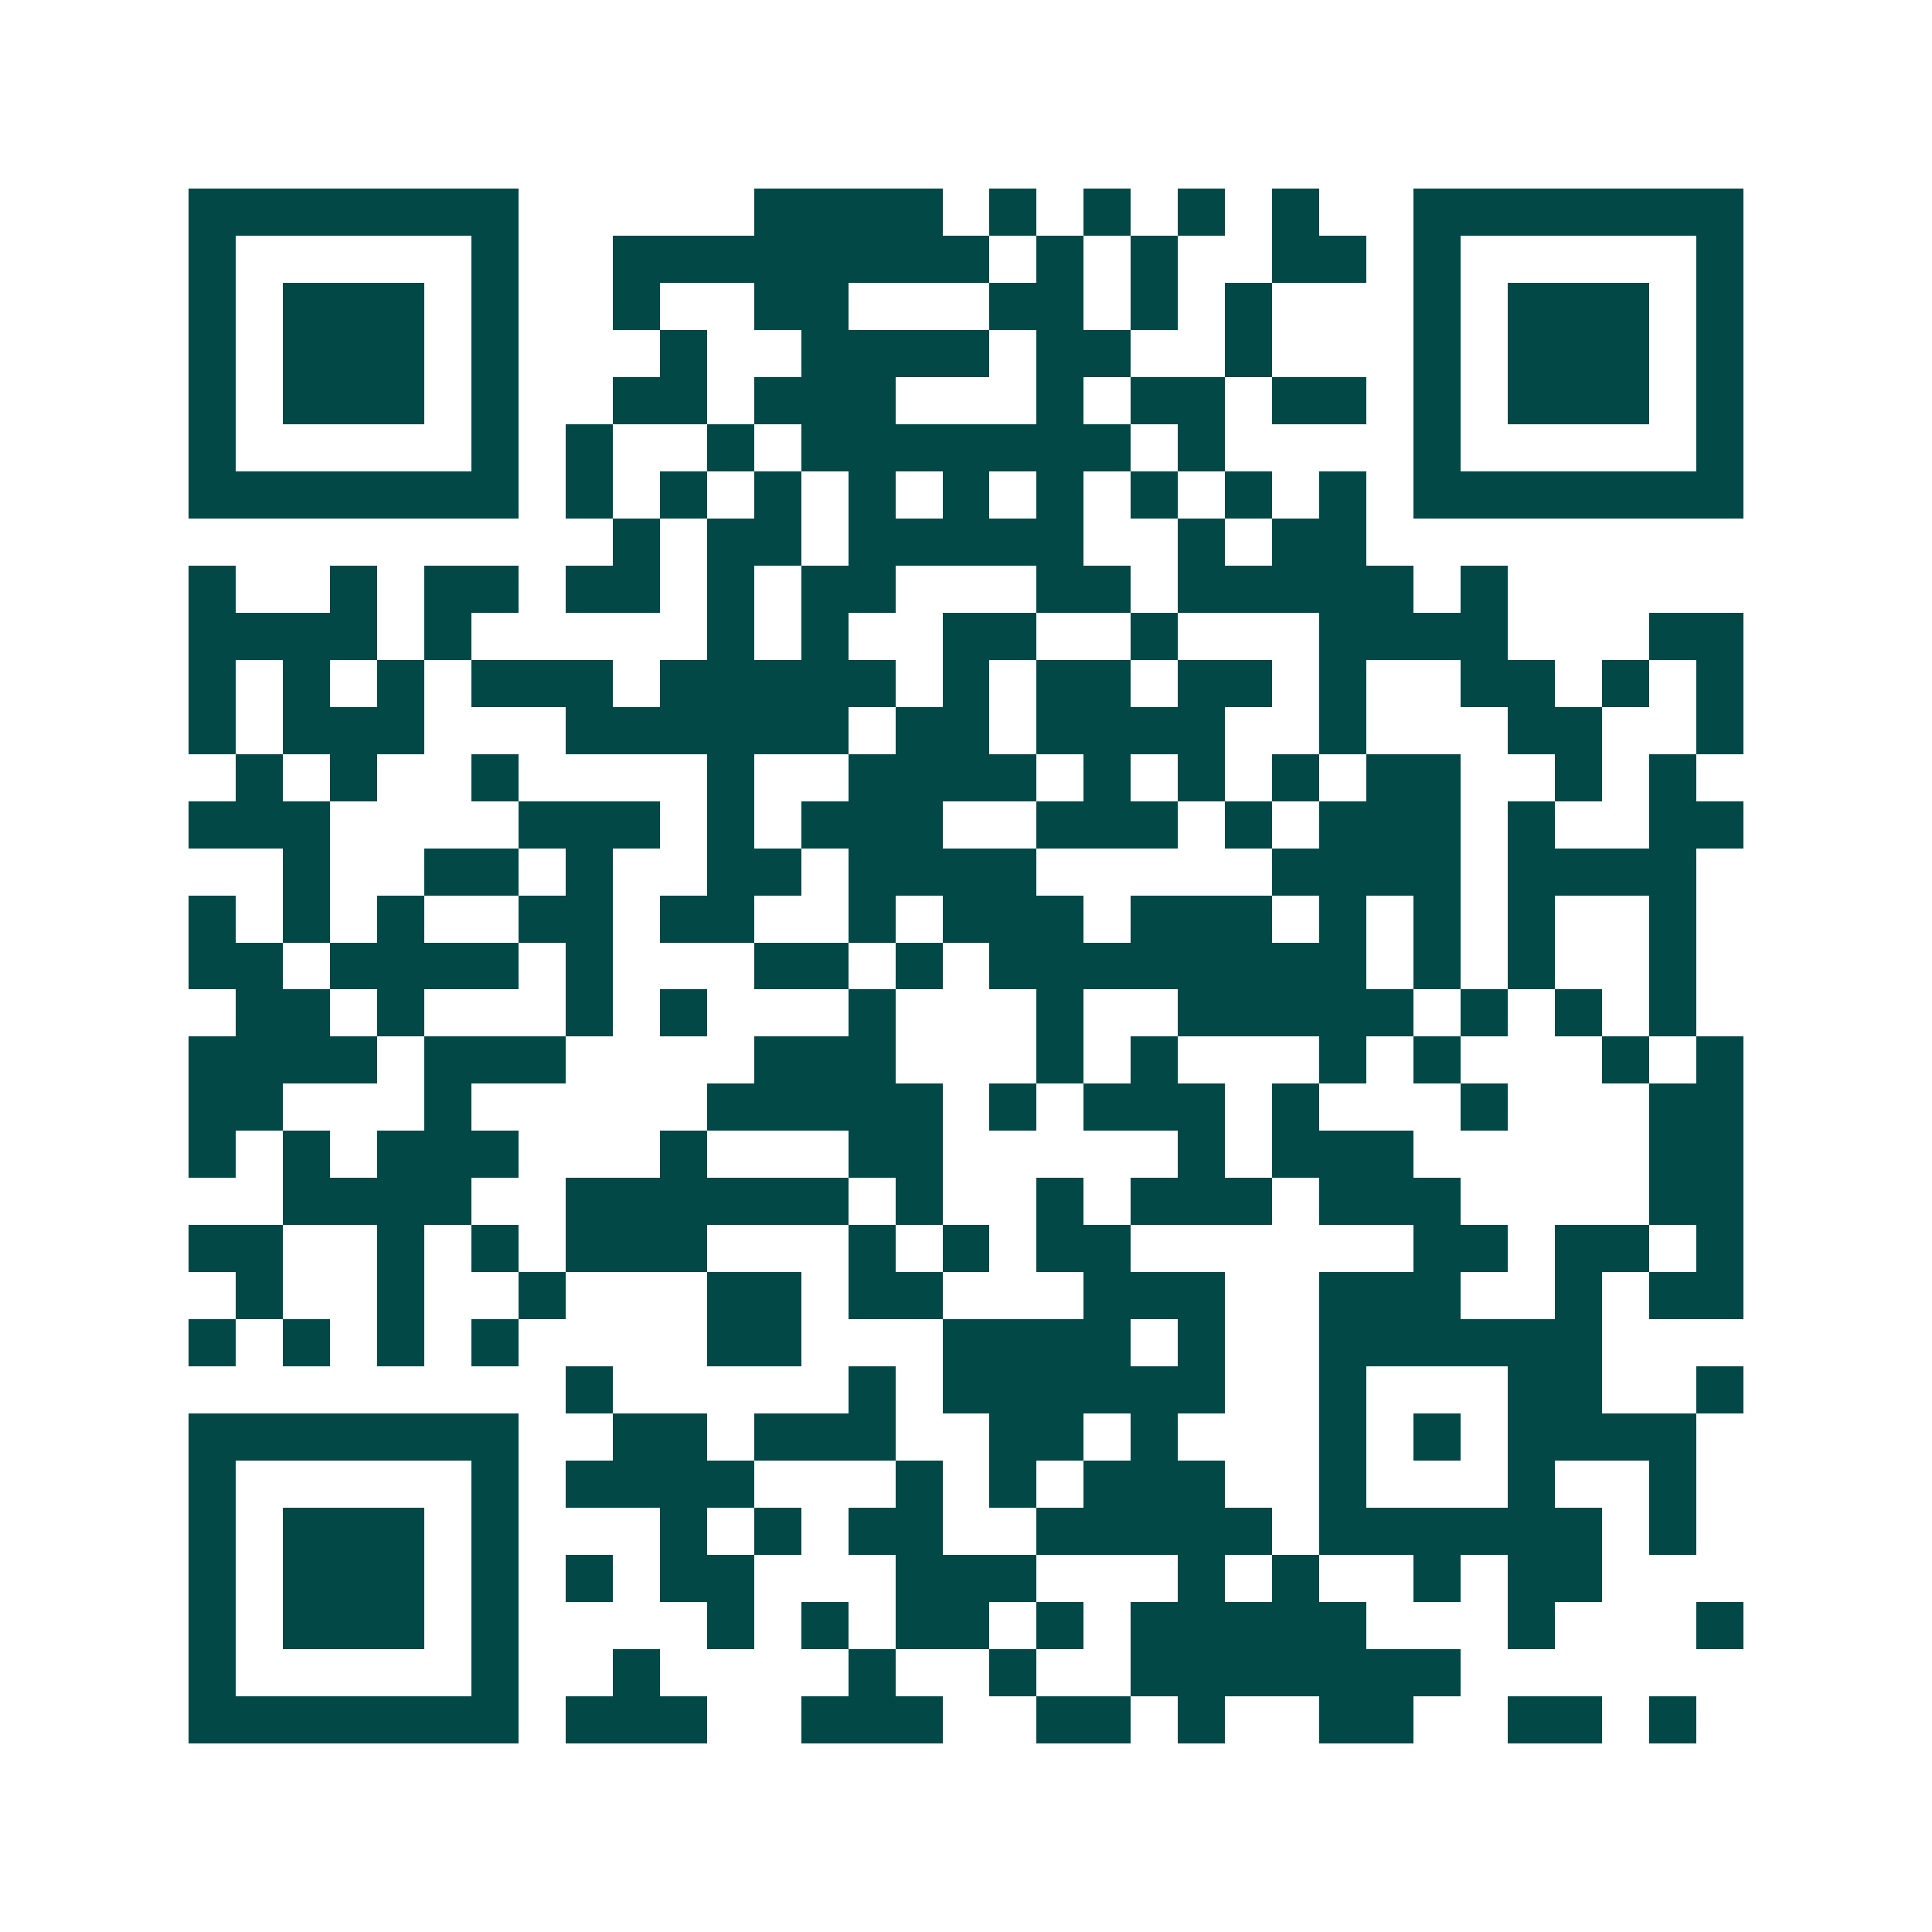 <svg xmlns="http://www.w3.org/2000/svg" width="200" height="200" viewBox="0 0 41 41" shape-rendering="crispEdges"><path fill="#ffffff" d="M0 0h41v41H0z"/><path stroke="#014847" d="M4 4.5h7m5 0h4m1 0h1m1 0h1m1 0h1m1 0h1m2 0h7M4 5.5h1m5 0h1m2 0h8m1 0h1m1 0h1m2 0h2m1 0h1m5 0h1M4 6.5h1m1 0h3m1 0h1m2 0h1m2 0h2m3 0h2m1 0h1m1 0h1m3 0h1m1 0h3m1 0h1M4 7.5h1m1 0h3m1 0h1m3 0h1m2 0h4m1 0h2m2 0h1m3 0h1m1 0h3m1 0h1M4 8.5h1m1 0h3m1 0h1m2 0h2m1 0h3m3 0h1m1 0h2m1 0h2m1 0h1m1 0h3m1 0h1M4 9.5h1m5 0h1m1 0h1m2 0h1m1 0h7m1 0h1m4 0h1m5 0h1M4 10.5h7m1 0h1m1 0h1m1 0h1m1 0h1m1 0h1m1 0h1m1 0h1m1 0h1m1 0h1m1 0h7M13 11.5h1m1 0h2m1 0h5m2 0h1m1 0h2M4 12.5h1m2 0h1m1 0h2m1 0h2m1 0h1m1 0h2m3 0h2m1 0h5m1 0h1M4 13.5h4m1 0h1m5 0h1m1 0h1m2 0h2m2 0h1m3 0h4m3 0h2M4 14.5h1m1 0h1m1 0h1m1 0h3m1 0h5m1 0h1m1 0h2m1 0h2m1 0h1m2 0h2m1 0h1m1 0h1M4 15.5h1m1 0h3m3 0h6m1 0h2m1 0h4m2 0h1m3 0h2m2 0h1M5 16.5h1m1 0h1m2 0h1m4 0h1m2 0h4m1 0h1m1 0h1m1 0h1m1 0h2m2 0h1m1 0h1M4 17.5h3m4 0h3m1 0h1m1 0h3m2 0h3m1 0h1m1 0h3m1 0h1m2 0h2M6 18.5h1m2 0h2m1 0h1m2 0h2m1 0h4m5 0h4m1 0h4M4 19.5h1m1 0h1m1 0h1m2 0h2m1 0h2m2 0h1m1 0h3m1 0h3m1 0h1m1 0h1m1 0h1m2 0h1M4 20.5h2m1 0h4m1 0h1m3 0h2m1 0h1m1 0h8m1 0h1m1 0h1m2 0h1M5 21.5h2m1 0h1m3 0h1m1 0h1m3 0h1m3 0h1m2 0h5m1 0h1m1 0h1m1 0h1M4 22.5h4m1 0h3m4 0h3m3 0h1m1 0h1m3 0h1m1 0h1m3 0h1m1 0h1M4 23.5h2m3 0h1m5 0h5m1 0h1m1 0h3m1 0h1m3 0h1m3 0h2M4 24.5h1m1 0h1m1 0h3m3 0h1m3 0h2m5 0h1m1 0h3m5 0h2M6 25.5h4m2 0h6m1 0h1m2 0h1m1 0h3m1 0h3m4 0h2M4 26.5h2m2 0h1m1 0h1m1 0h3m3 0h1m1 0h1m1 0h2m6 0h2m1 0h2m1 0h1M5 27.5h1m2 0h1m2 0h1m3 0h2m1 0h2m3 0h3m2 0h3m2 0h1m1 0h2M4 28.5h1m1 0h1m1 0h1m1 0h1m4 0h2m3 0h4m1 0h1m2 0h6M12 29.5h1m5 0h1m1 0h6m2 0h1m3 0h2m2 0h1M4 30.5h7m2 0h2m1 0h3m2 0h2m1 0h1m3 0h1m1 0h1m1 0h4M4 31.5h1m5 0h1m1 0h4m3 0h1m1 0h1m1 0h3m2 0h1m3 0h1m2 0h1M4 32.5h1m1 0h3m1 0h1m3 0h1m1 0h1m1 0h2m2 0h5m1 0h6m1 0h1M4 33.5h1m1 0h3m1 0h1m1 0h1m1 0h2m3 0h3m3 0h1m1 0h1m2 0h1m1 0h2M4 34.5h1m1 0h3m1 0h1m4 0h1m1 0h1m1 0h2m1 0h1m1 0h5m3 0h1m3 0h1M4 35.5h1m5 0h1m2 0h1m4 0h1m2 0h1m2 0h7M4 36.5h7m1 0h3m2 0h3m2 0h2m1 0h1m2 0h2m2 0h2m1 0h1"/></svg>
